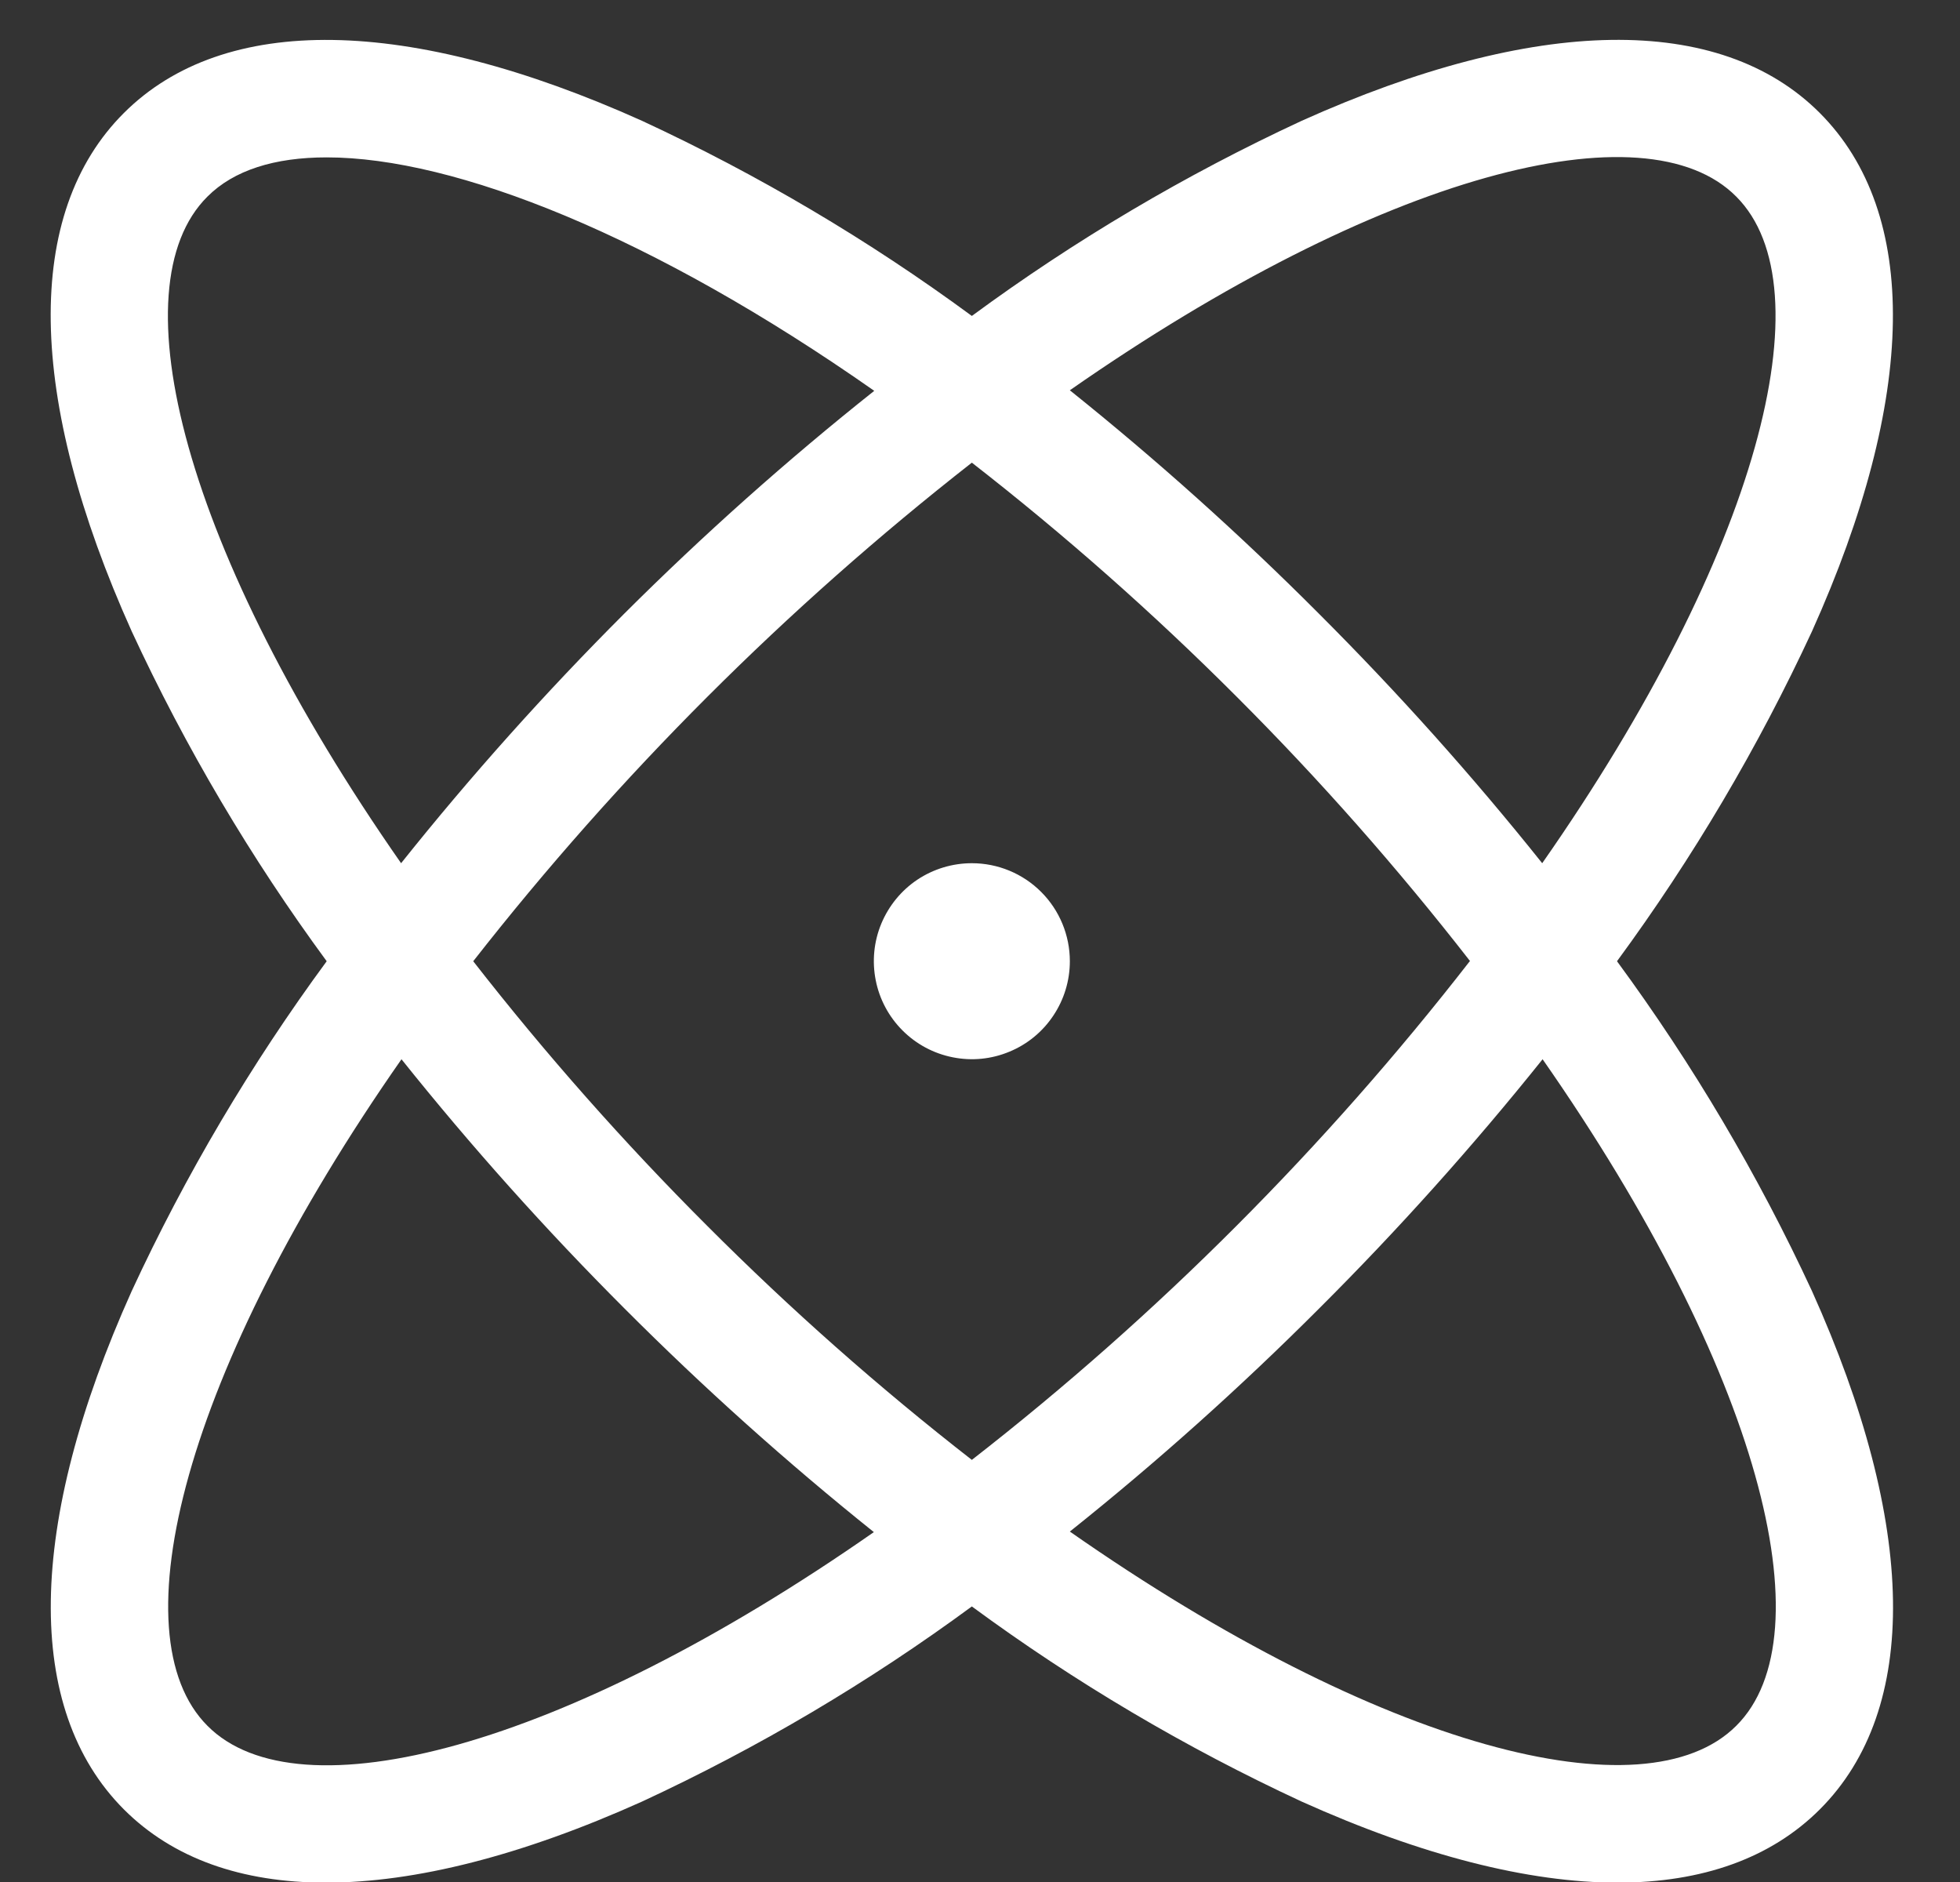 <svg width="25" height="24" viewBox="0 0 25 24" fill="none" xmlns="http://www.w3.org/2000/svg">
<rect x="0" y="0" width="25" height="24" fill="#333333" stroke="none"/>
<path d="M20.625 12.258C21.592 10.942 22.425 9.533 23.112 8.051C24.455 5.066 24.487 2.719 23.212 1.441C21.937 0.164 19.587 0.199 16.602 1.541C15.121 2.228 13.711 3.061 12.396 4.029C11.08 3.061 9.671 2.228 8.19 1.541C5.205 0.199 2.857 0.166 1.58 1.441C0.302 2.716 0.337 5.066 1.68 8.051C2.366 9.533 3.2 10.942 4.167 12.258C3.2 13.573 2.366 14.982 1.68 16.464C0.337 19.449 0.305 21.796 1.58 23.074C2.205 23.699 3.08 24.008 4.158 24.008C5.296 24.008 6.658 23.663 8.19 22.974C9.671 22.287 11.08 21.454 12.396 20.486C13.711 21.454 15.121 22.287 16.602 22.974C18.133 23.663 19.496 24.008 20.633 24.008C21.713 24.008 22.59 23.696 23.212 23.074C24.491 21.796 24.455 19.449 23.112 16.464C22.425 14.982 21.592 13.573 20.625 12.258ZM22.146 2.507C23.306 3.667 22.441 7.044 19.671 11.008C18.782 9.895 17.831 8.833 16.823 7.826C15.818 6.818 14.757 5.867 13.646 4.977C17.615 2.209 20.992 1.342 22.146 2.507ZM18.747 12.258C17.826 13.443 16.832 14.57 15.771 15.633C14.709 16.697 13.582 17.694 12.396 18.617C11.21 17.694 10.083 16.697 9.021 15.633C7.957 14.57 6.96 13.443 6.036 12.258C7.891 9.888 10.026 7.754 12.396 5.9C13.582 6.823 14.709 7.819 15.771 8.882C16.834 9.944 17.829 11.072 18.752 12.258H18.747ZM2.646 2.507C2.981 2.171 3.501 2.007 4.167 2.007C5.806 2.007 8.33 3.007 11.151 4.984C10.036 5.87 8.972 6.819 7.963 7.825C6.956 8.832 6.005 9.894 5.116 11.008C2.346 7.039 1.481 3.662 2.646 2.507ZM2.646 22.008C1.486 20.848 2.352 17.471 5.121 13.508C6.01 14.62 6.961 15.682 7.968 16.689C8.974 17.697 10.035 18.648 11.146 19.538C7.177 22.308 3.801 23.172 2.646 22.008ZM22.146 22.008C20.986 23.168 17.61 22.301 13.646 19.531C14.759 18.643 15.821 17.692 16.827 16.685C17.835 15.68 18.786 14.619 19.676 13.508C22.446 17.476 23.311 20.852 22.146 22.008ZM13.646 12.258C13.646 12.505 13.573 12.746 13.435 12.952C13.298 13.158 13.103 13.318 12.874 13.412C12.646 13.507 12.395 13.532 12.152 13.483C11.909 13.435 11.687 13.316 11.512 13.141C11.337 12.966 11.218 12.744 11.17 12.501C11.122 12.259 11.146 12.008 11.241 11.779C11.336 11.551 11.496 11.355 11.701 11.218C11.907 11.081 12.149 11.008 12.396 11.008C12.727 11.008 13.045 11.139 13.28 11.374C13.514 11.608 13.646 11.926 13.646 12.258Z" fill="white"/>
</svg>
